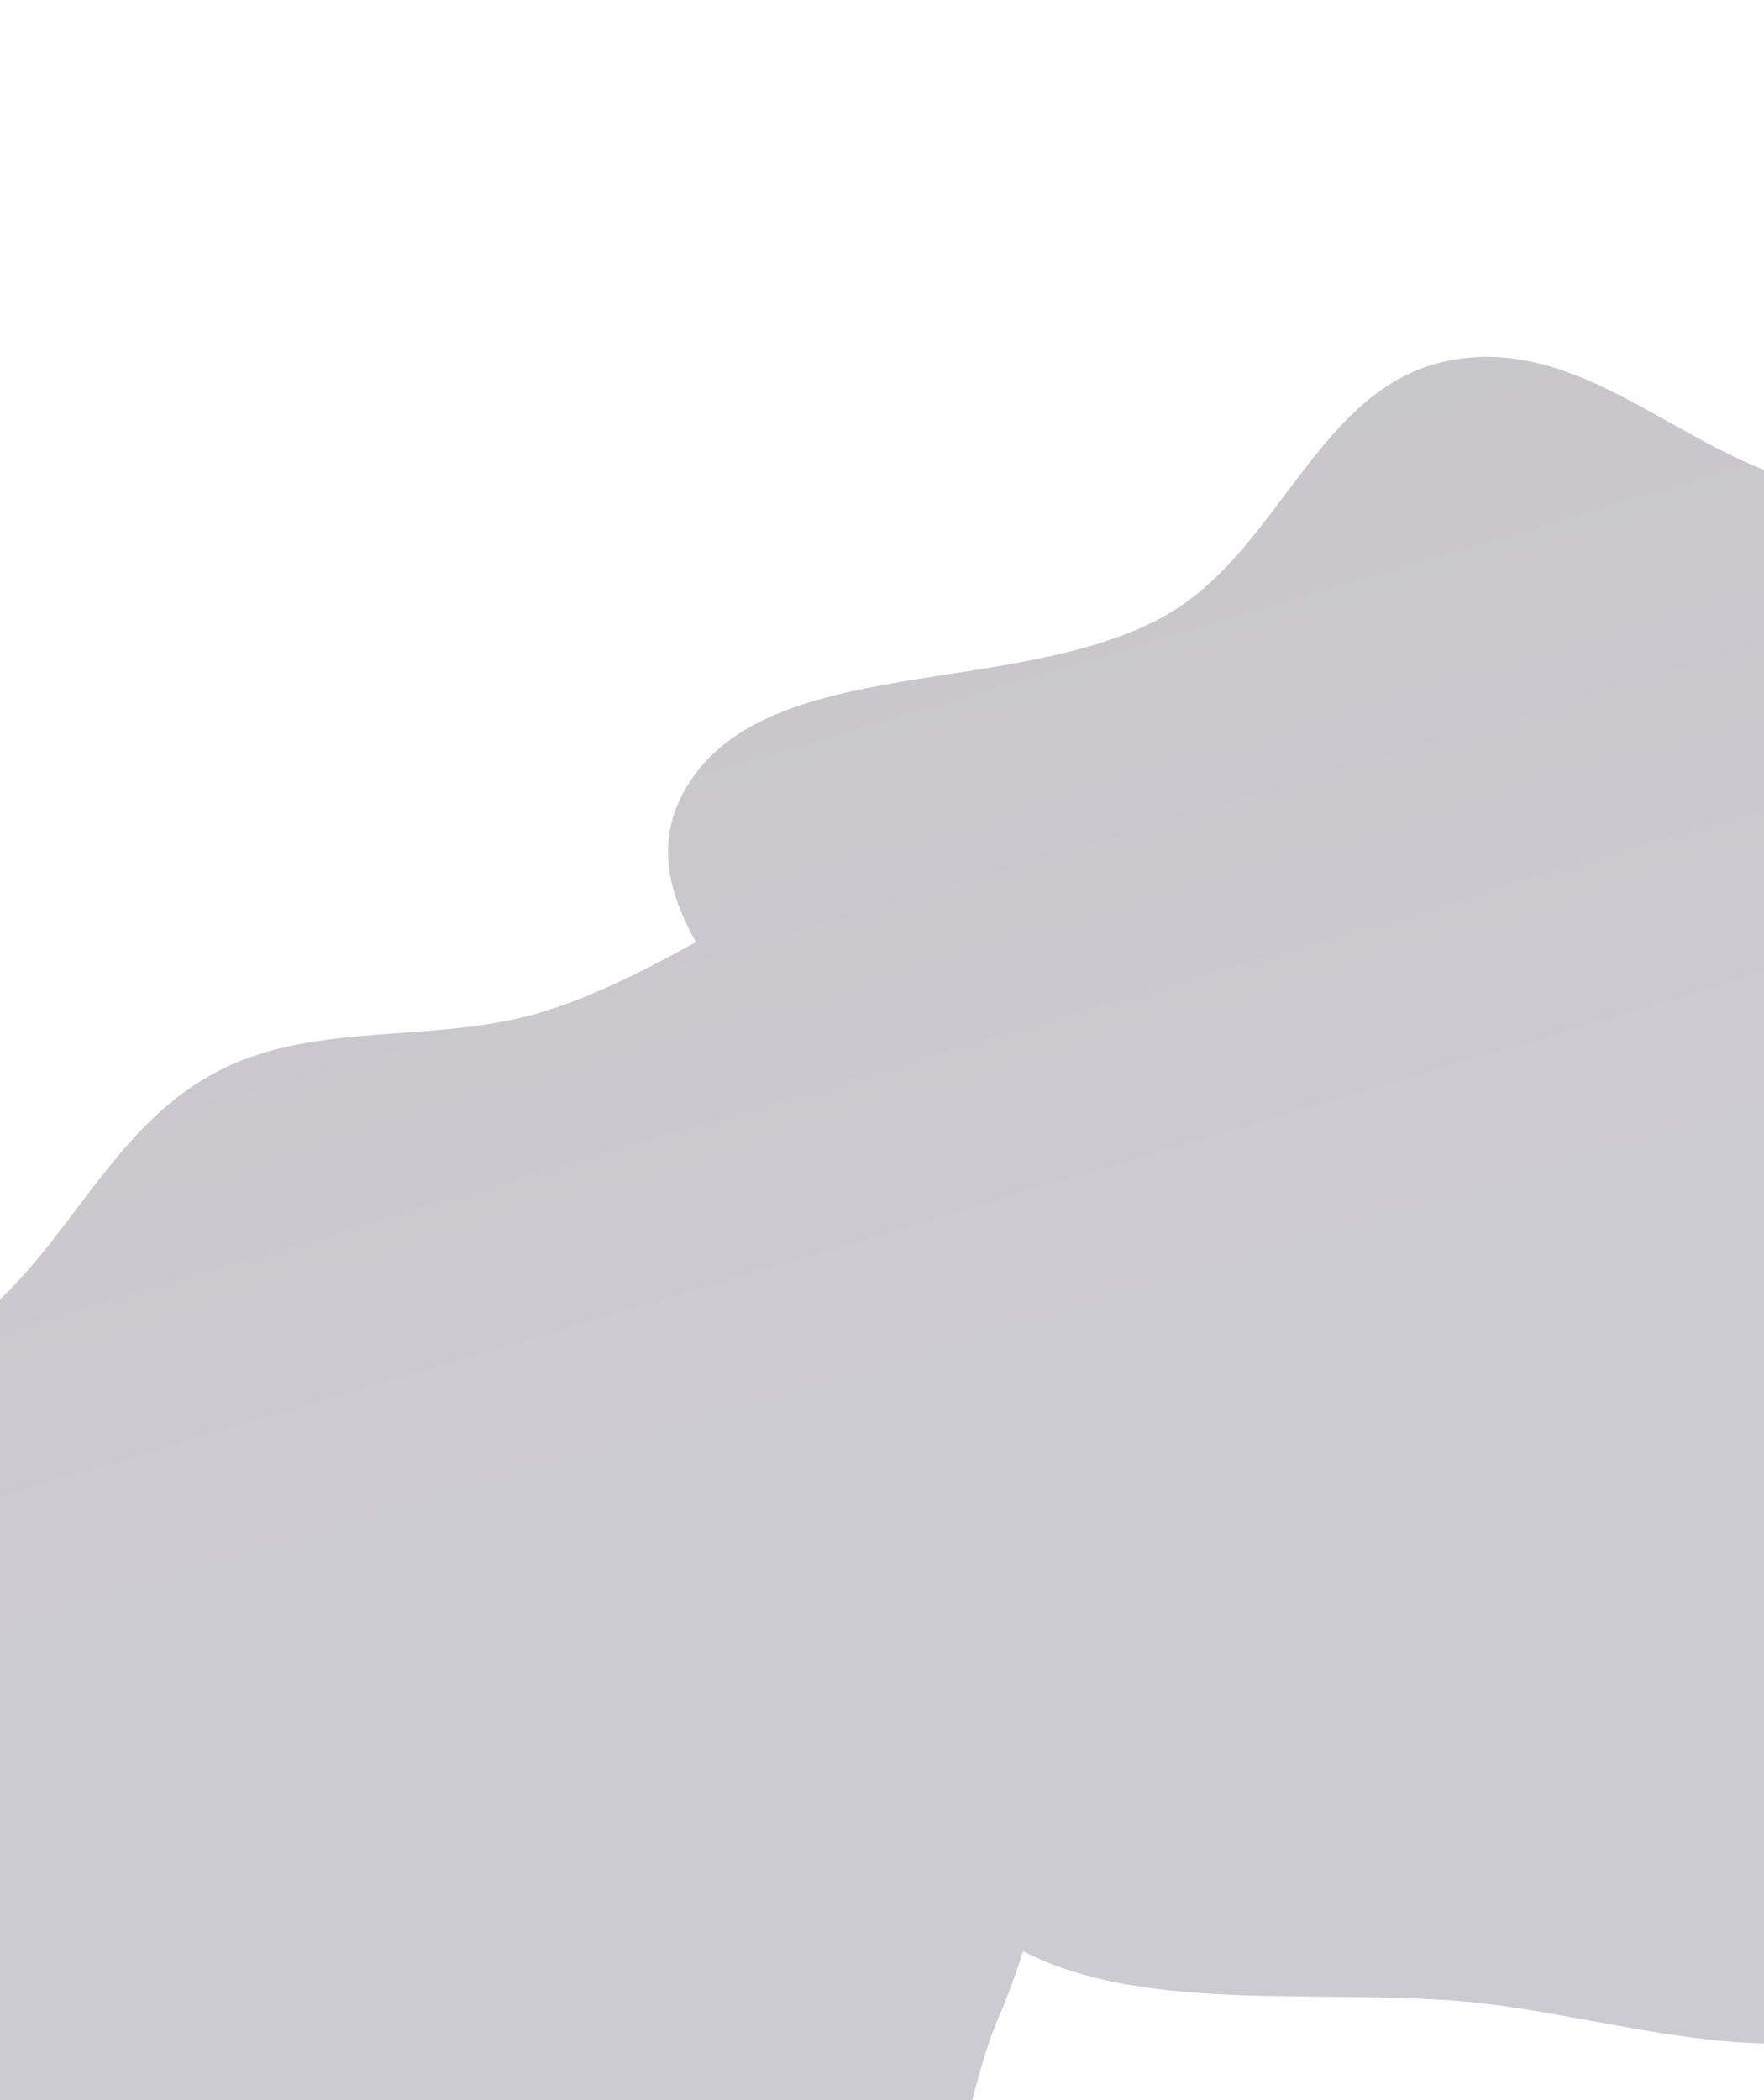 <svg xmlns="http://www.w3.org/2000/svg" fill="none" viewBox="0 0 588 700">
  <g fill-rule="evenodd" clip-rule="evenodd" filter="url(#a)" opacity=".25">
    <path fill="url(#b)" d="M-190.827 589.195c15.668-44.317 81.677-60.324 121.342-92.795 25.125-20.569 47.822-41.958 70.695-64.416 24.926-24.473 39.054-57.865 71.028-74.733 32.656-17.229 72.728-9.074 108.323-19.887 54.927-16.687 102.942-65.827 158.718-61.24 50.908 4.187 97.003 41.275 110.787 83.406 14.728 45.015-19.236 94.686-37.227 141.425-12.389 32.189-37.488 59.39-52.23 90.989-12.247 26.251-15.999 53.508-27.52 79.956-14.215 32.633-12.665 78.973-48.669 94.95-37.972 16.85-77.147-15.469-116.965-21.449-27.87-4.185-55.385-15.641-83.701-8.684-61.762 15.177-113.827 82.823-174.087 72.028-46.211-8.278-32.7-74.522-49.927-112.158-16.643-36.359-64.564-67.801-50.567-107.392Z"/>
    <path fill="url(#c)" d="M972.33 27.894c45.65-10.906 93.83-3.255 134.94 12.144 45.02 16.868 89.27 41.506 110.52 79.811 21.34 38.463 24.84 87.764 6.07 130.365-18.41 41.799-83.81 57.413-106.6 97.849-23.79 42.23 24.47 114.189-24.29 134.459-56.96 23.674-101.43-54.947-162.01-57.021-37.296-1.277-65.337 35.982-101.437 48.001-57.851 19.26-135.186 79.989-175.137 44.079-43.08-38.724 25.27-110.275 39.09-166.37 7.002-28.422 30.118-56.816 22.587-83.98-11.716-42.264-85.491-63.536-75.773-107.873 8.217-37.485 70.675-50.179 112.95-61.74 36.802-10.065 74.853 12.005 111.21.435 42.049-13.382 64.983-59.91 107.88-70.159Z"/>
    <path fill="url(#d)" d="M644.572 665.853c-43.136 31.577-106.276 5.039-159.443 1.013-54.215-4.105-118.509 5.766-157.312-24.998-39.499-31.317-35.179-87.893-44.52-135.021-7.449-37.579 3.484-76.85-4.879-114.213-10.262-45.843-75.571-86.014-49.783-129.984 26.637-45.415 110.173-29.643 159.693-57.412 38.328-21.494 50.784-76.076 94.184-84.955 44.697-9.143 77.876 31.106 120.327 41.073 35.72 8.386 73.21 6.827 109.753 12.945 51.622 8.643 113.526.586 151.163 30.738 36.826 29.504 47.101 80.058 44.106 125.704-2.946 44.89-22.338 93.429-60.655 126.471-37.745 32.55-109.734 14.727-144.009 50.018-42.569 43.831-8.154 121.675-58.625 158.621Z"/>
    <path fill="url(#e)" d="M1310.04 316.793c-34.56 20.421-79.15 4.77-118.83 13.158-60.74 12.842-134.39 84.065-177.37 49.462-47.047-37.871 17.35-114.681 23.73-173.153 3.24-29.731 18.62-62.024 4.76-87.989C1016.45 69.8 918.416 53.558 926.454-1.912c6.693-46.186 90.966-55.289 143.156-68.116 42.06-10.335 85.25 16.295 126.1 1.944 44.66-15.685 62.16-89.557 107.77-84.091 46.26 5.545 41.8 68.775 61.88 104.424 12.31 21.855 16.94 46.849 34.04 65.877 21.09 23.46 72.48 26.99 76.84 57.48 4.17 29.214-39.06 50.757-57.59 77.295-15.99 22.885-29.27 45.858-44.63 69.032-21.31 32.152-28.57 73.936-63.98 94.86Z"/>
  </g>
  <defs>
    <linearGradient id="b" x1="645.209" x2="559.215" y1="355.08" y2="65.582" gradientUnits="userSpaceOnUse">
      <stop stop-color="#392E4A"/>
      <stop offset="1" stop-color="#221C2C"/>
    </linearGradient>
    <linearGradient id="c" x1="645.209" x2="559.215" y1="355.08" y2="65.582" gradientUnits="userSpaceOnUse">
      <stop stop-color="#392E4A"/>
      <stop offset="1" stop-color="#221C2C"/>
    </linearGradient>
    <linearGradient id="d" x1="645.209" x2="559.215" y1="355.08" y2="65.582" gradientUnits="userSpaceOnUse">
      <stop stop-color="#392E4A"/>
      <stop offset="1" stop-color="#221C2C"/>
    </linearGradient>
    <linearGradient id="e" x1="645.209" x2="559.215" y1="355.08" y2="65.582" gradientUnits="userSpaceOnUse">
      <stop stop-color="#392E4A"/>
      <stop offset="1" stop-color="#221C2C"/>
    </linearGradient>
    <filter id="a" width="1889.87" height="1182.37" x="-303.355" y="-262.463" color-interpolation-filters="sRGB" filterUnits="userSpaceOnUse">
      <feFlood flood-opacity="0" result="BackgroundImageFix"/>
      <feBlend in="SourceGraphic" in2="BackgroundImageFix" result="shape"/>
      <feGaussianBlur result="effect1_foregroundBlur_2970_105954" stdDeviation="55"/>
    </filter>
  </defs>
</svg>
